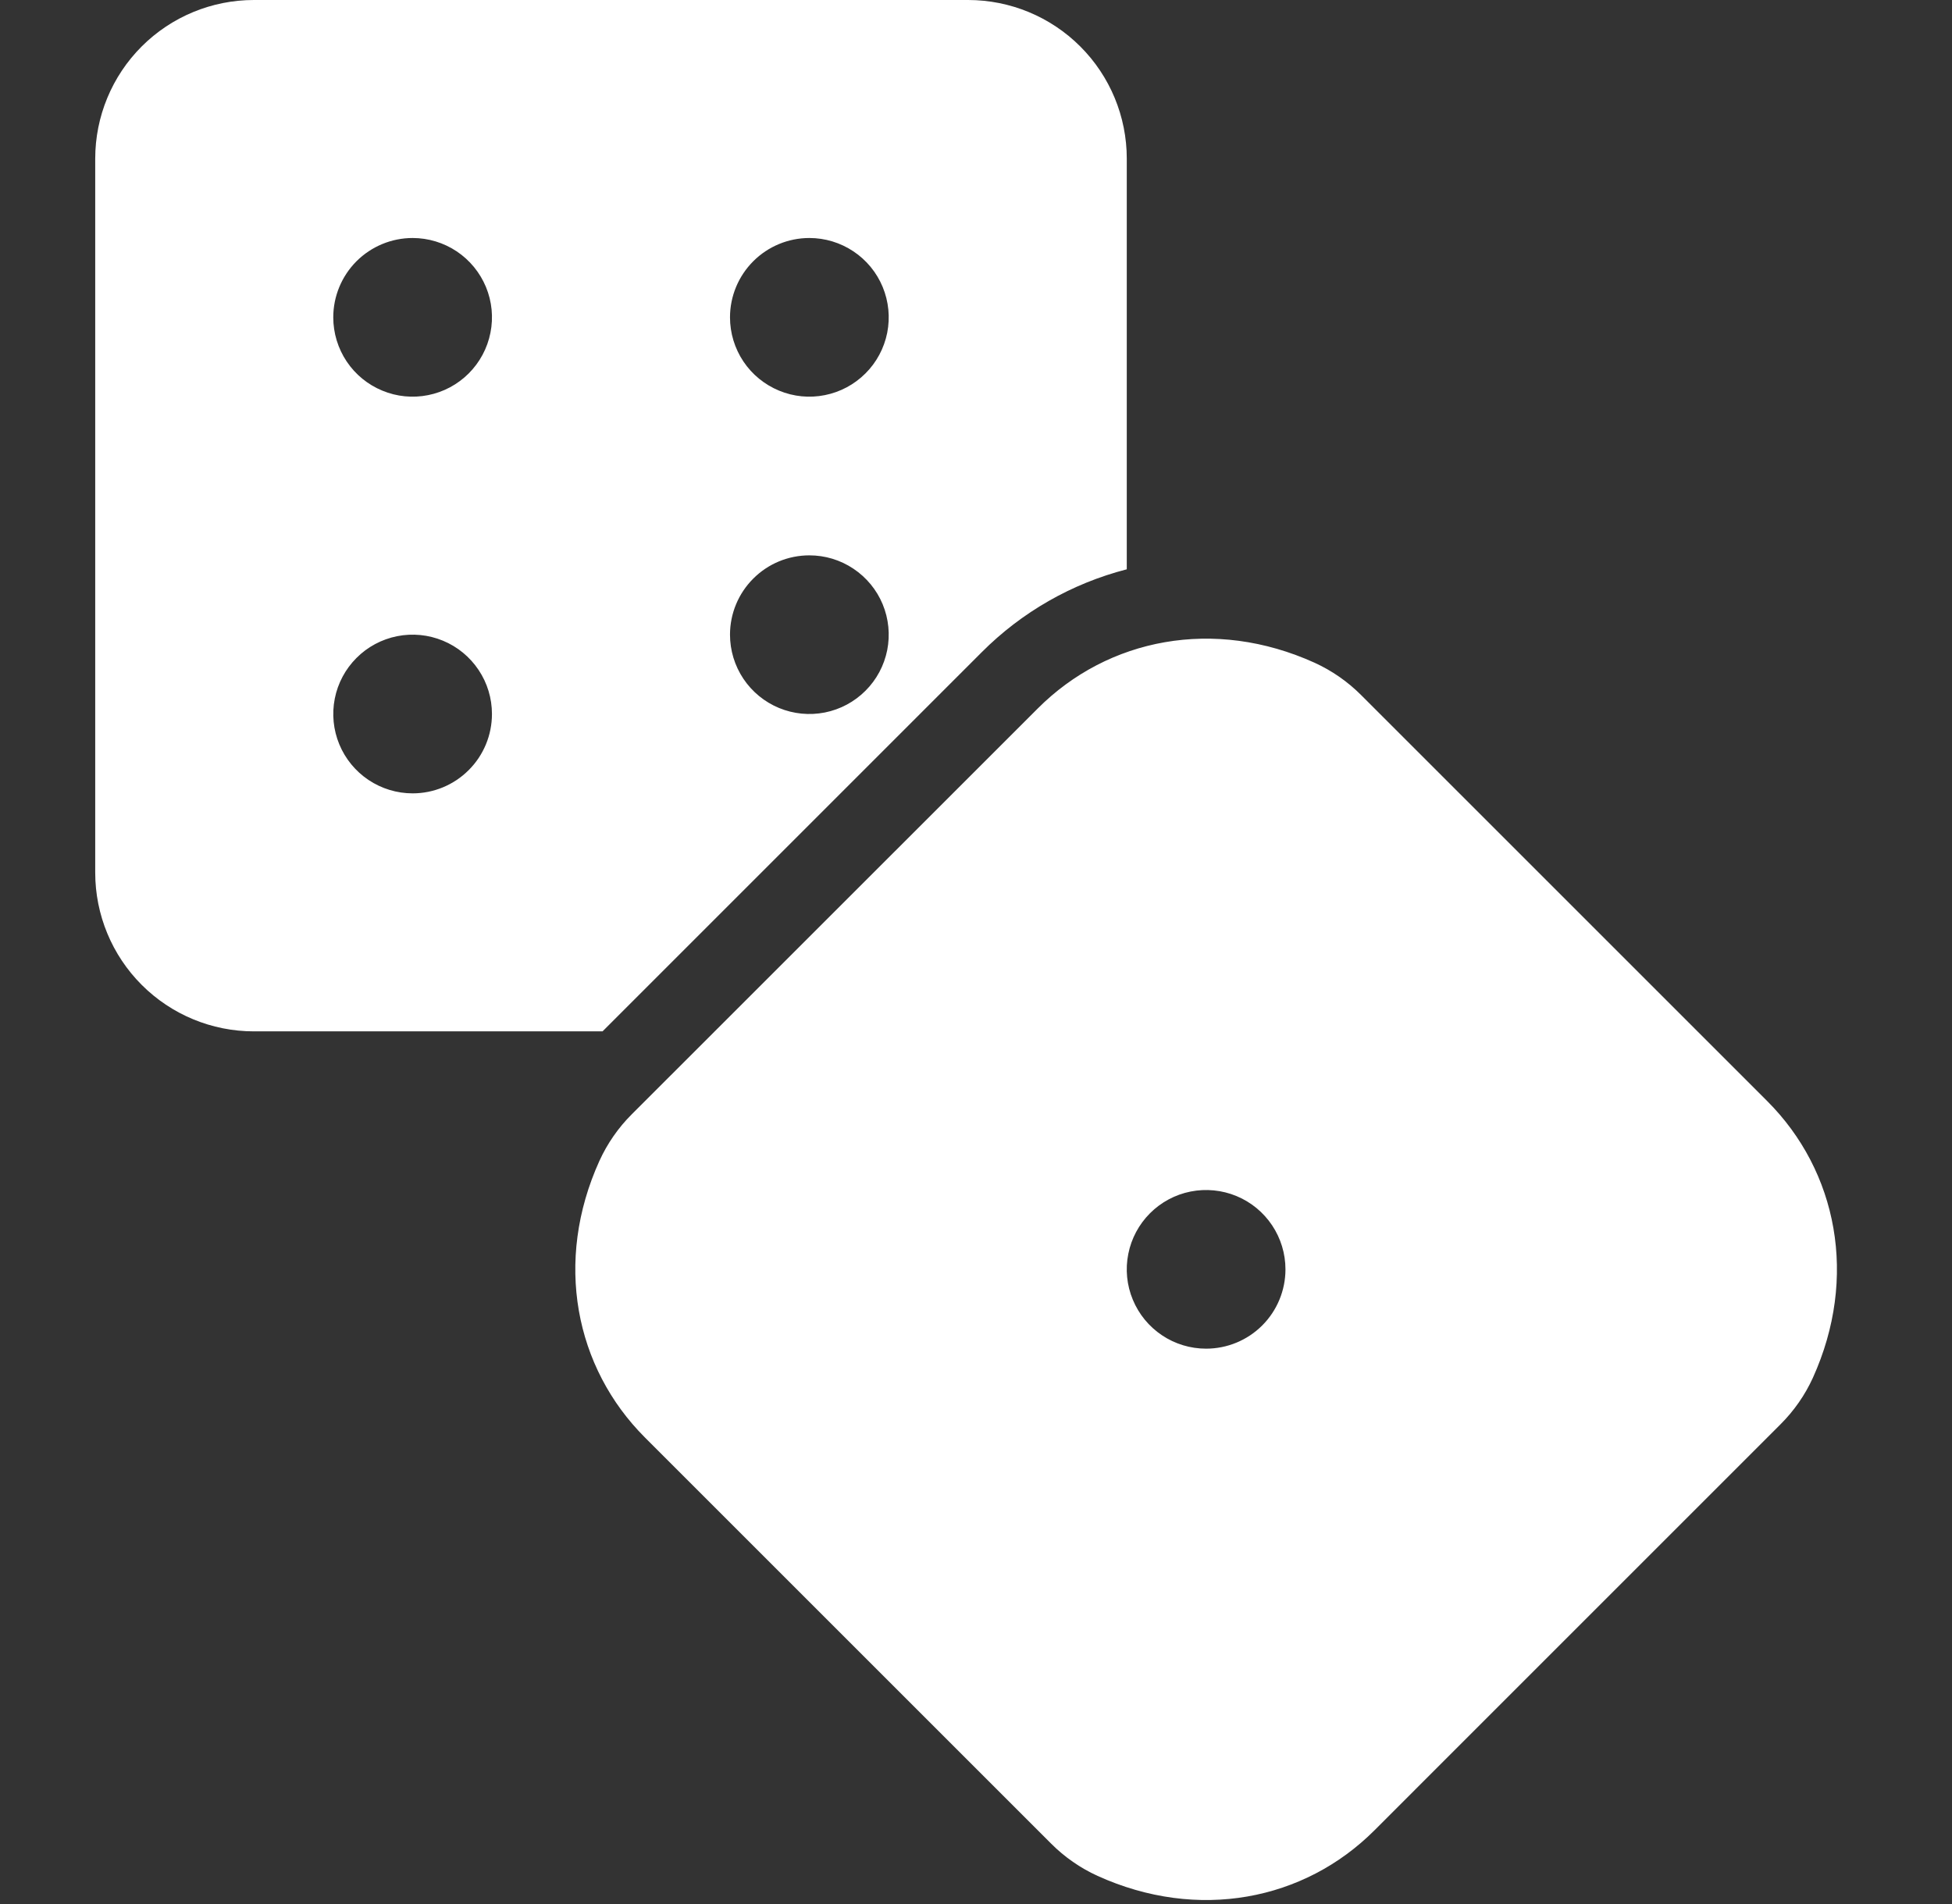<svg width="41" height="40" viewBox="0 0 41 40" fill="none" xmlns="http://www.w3.org/2000/svg">
<rect x="0" y="0" width="41" height="40" fill="#333333" stroke="none"/>
<path d="M20.619 13.703C21.46 12.859 22.513 12.257 23.667 11.96V3.333C23.667 2.449 23.316 1.601 22.69 0.976C22.065 0.351 21.217 0 20.333 0L5.333 0C4.449 0 3.601 0.351 2.976 0.976C2.351 1.601 2 2.449 2 3.333V18.333C2 19.217 2.351 20.065 2.976 20.69C3.601 21.316 4.449 21.667 5.333 21.667H12.656L20.619 13.703ZM17 5C17.33 5 17.652 5.098 17.926 5.281C18.2 5.464 18.414 5.724 18.54 6.029C18.666 6.333 18.699 6.669 18.635 6.992C18.57 7.315 18.412 7.612 18.178 7.845C17.945 8.078 17.648 8.237 17.325 8.301C17.002 8.366 16.667 8.333 16.362 8.206C16.058 8.08 15.797 7.867 15.614 7.593C15.431 7.319 15.333 6.996 15.333 6.667C15.333 6.225 15.509 5.801 15.822 5.488C16.134 5.176 16.558 5 17 5ZM17 11.667C17.33 11.667 17.652 11.764 17.926 11.948C18.2 12.131 18.414 12.391 18.54 12.695C18.666 13 18.699 13.335 18.635 13.659C18.57 13.982 18.412 14.279 18.178 14.512C17.945 14.745 17.648 14.904 17.325 14.968C17.002 15.032 16.667 14.999 16.362 14.873C16.058 14.747 15.797 14.533 15.614 14.259C15.431 13.985 15.333 13.663 15.333 13.333C15.333 12.891 15.509 12.467 15.822 12.155C16.134 11.842 16.558 11.667 17 11.667ZM8.667 5C8.996 5 9.319 5.098 9.593 5.281C9.867 5.464 10.08 5.724 10.207 6.029C10.333 6.333 10.366 6.669 10.301 6.992C10.237 7.315 10.078 7.612 9.845 7.845C9.612 8.078 9.315 8.237 8.992 8.301C8.669 8.366 8.333 8.333 8.029 8.206C7.724 8.08 7.464 7.867 7.281 7.593C7.098 7.319 7 6.996 7 6.667C7 6.225 7.176 5.801 7.488 5.488C7.801 5.176 8.225 5 8.667 5ZM8.667 16.667C8.337 16.667 8.015 16.569 7.741 16.386C7.467 16.203 7.253 15.942 7.127 15.638C7.001 15.333 6.968 14.998 7.032 14.675C7.096 14.351 7.255 14.055 7.488 13.822C7.721 13.588 8.018 13.43 8.342 13.365C8.665 13.301 9 13.334 9.304 13.46C9.609 13.586 9.869 13.8 10.052 14.074C10.236 14.348 10.333 14.67 10.333 15C10.333 15.442 10.158 15.866 9.845 16.178C9.533 16.491 9.109 16.667 8.667 16.667ZM37.118 23.131L28.59 14.603C28.308 14.32 27.977 14.09 27.614 13.924C25.503 12.967 23.271 13.408 21.798 14.883L13.269 23.41C12.986 23.692 12.757 24.023 12.591 24.386C11.634 26.497 12.074 28.729 13.549 30.202L22.078 38.731C22.36 39.014 22.69 39.243 23.053 39.409C25.164 40.366 27.396 39.926 28.87 38.451L37.398 29.922C37.681 29.64 37.911 29.31 38.077 28.947C39.033 26.837 38.592 24.604 37.118 23.131ZM25.333 28.333C25.004 28.333 24.681 28.236 24.407 28.052C24.133 27.869 23.92 27.609 23.794 27.305C23.667 27 23.634 26.665 23.699 26.341C23.763 26.018 23.922 25.721 24.155 25.488C24.388 25.255 24.685 25.096 25.008 25.032C25.331 24.968 25.667 25.001 25.971 25.127C26.276 25.253 26.536 25.467 26.719 25.741C26.902 26.015 27 26.337 27 26.667C27 27.109 26.824 27.533 26.512 27.845C26.199 28.158 25.775 28.333 25.333 28.333Z" fill="white"/>
</svg>
